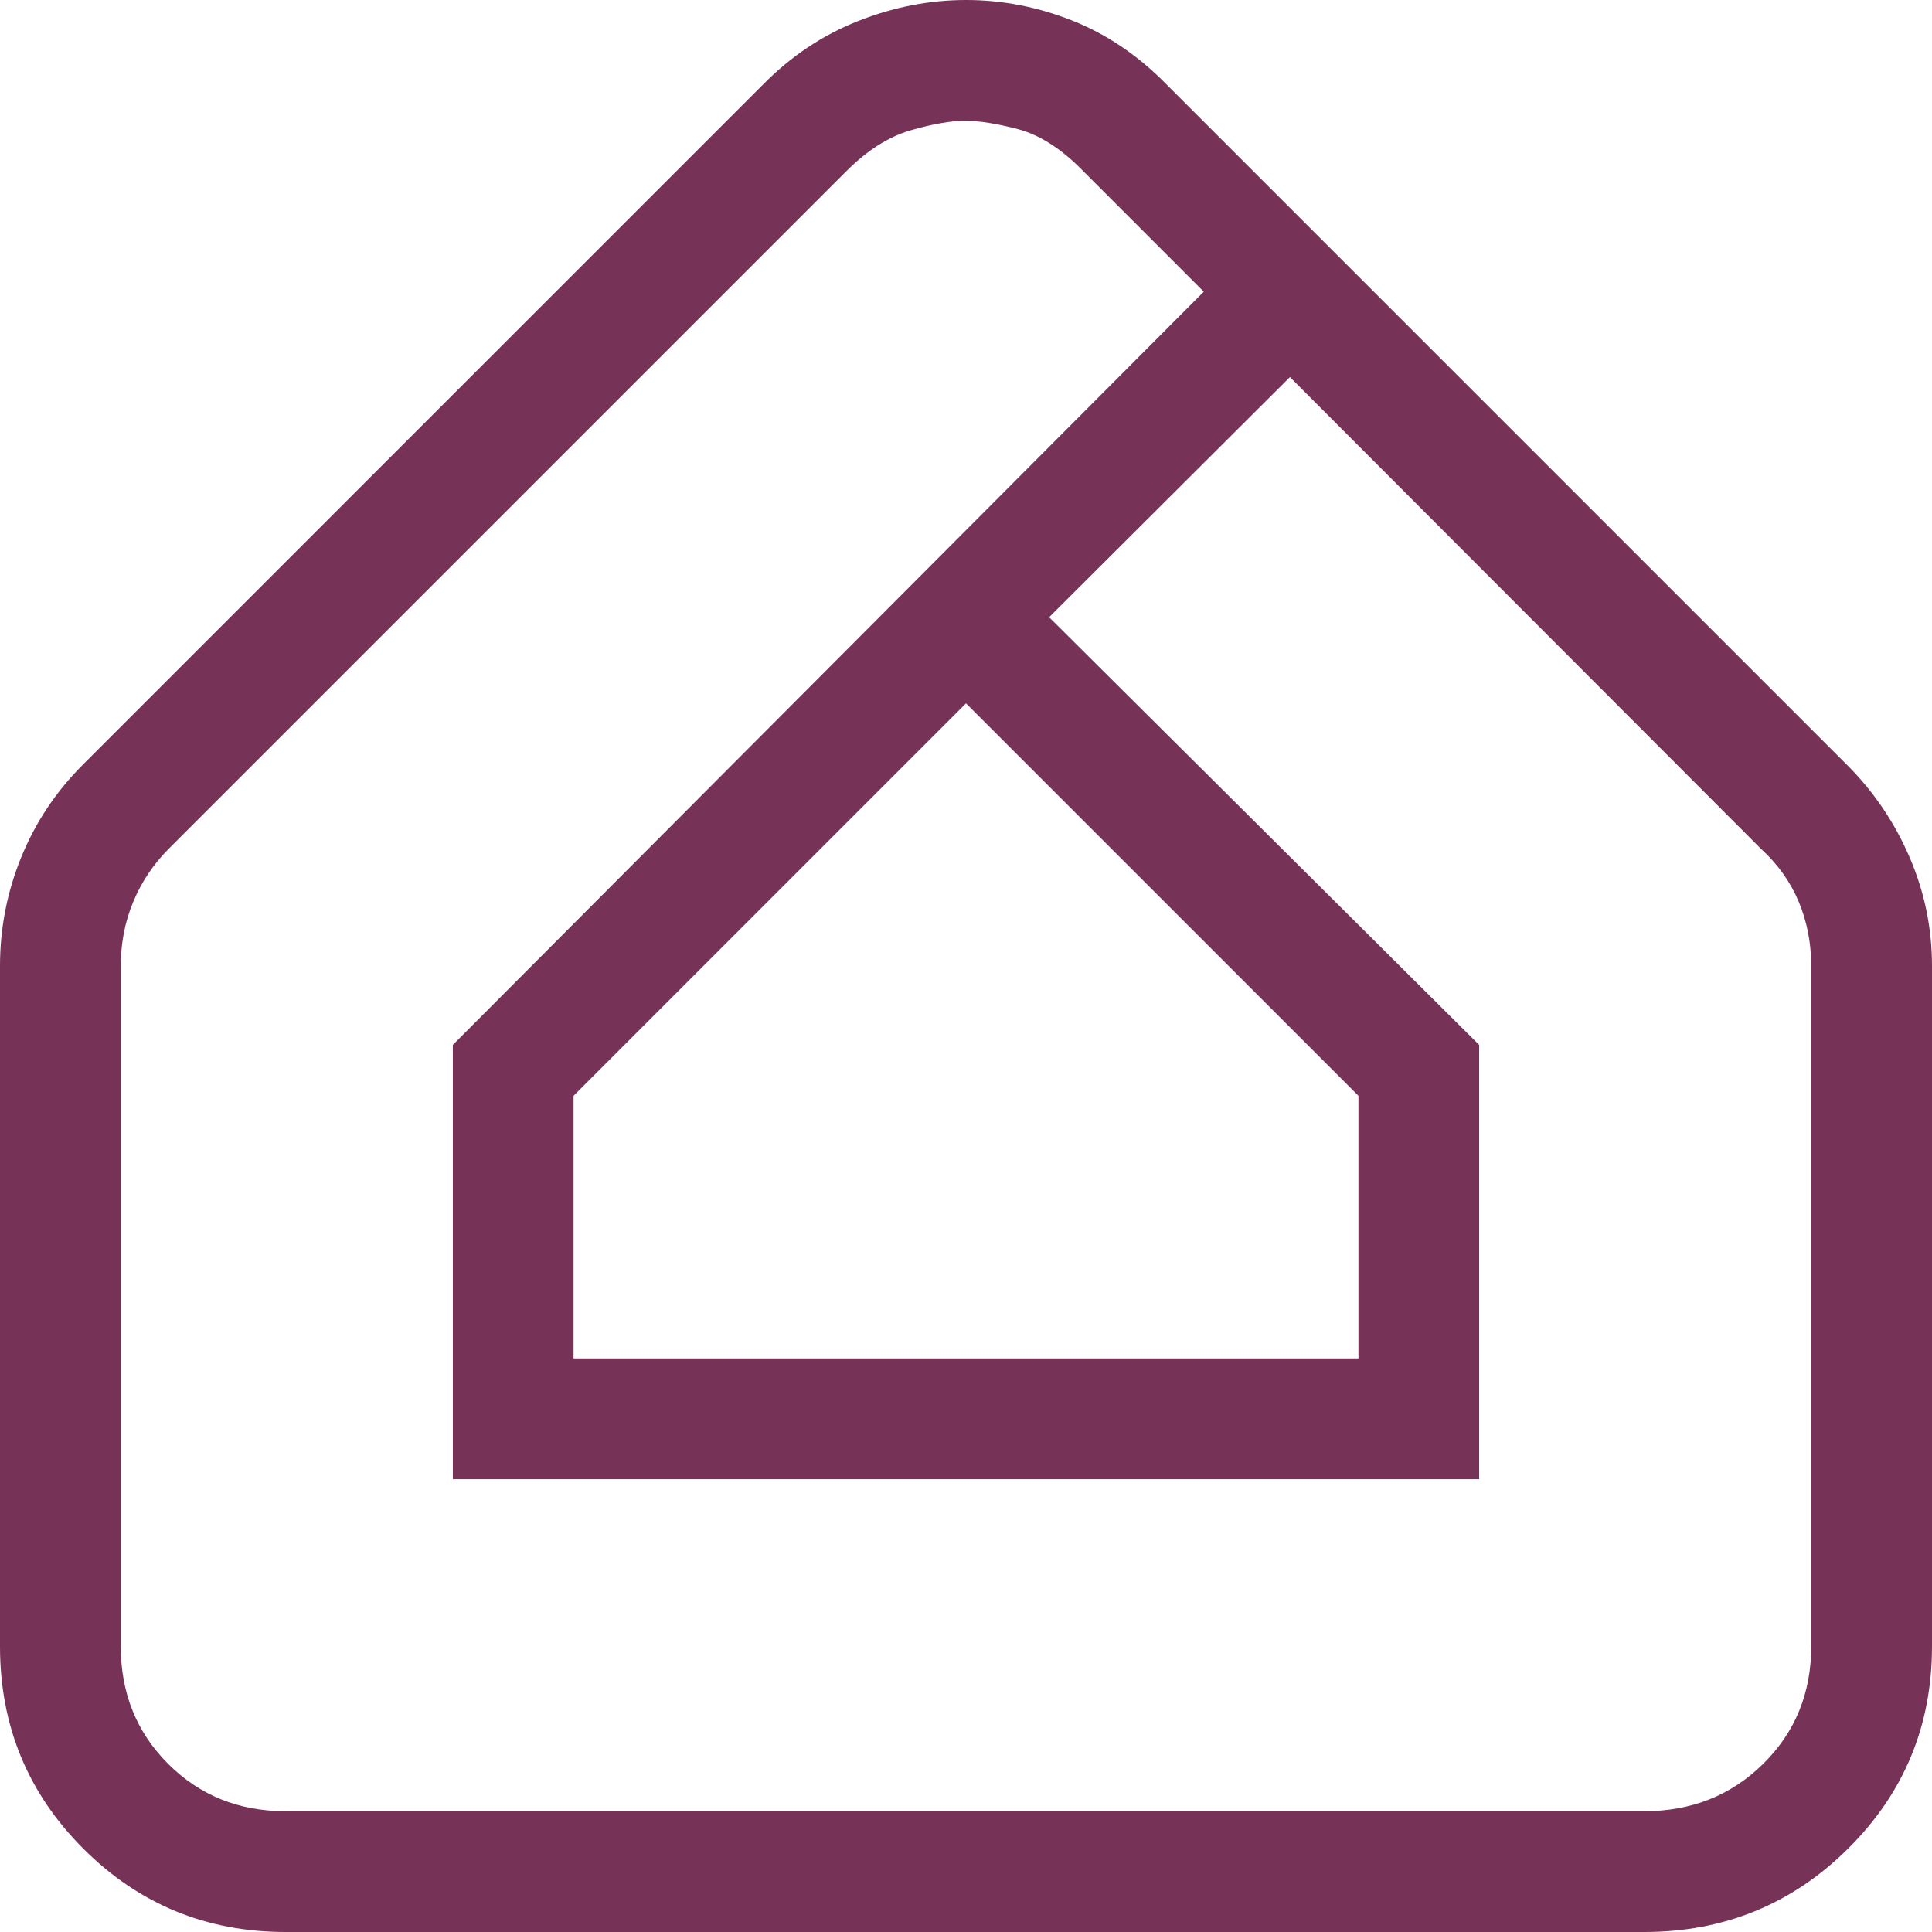 <svg width="39" height="39" viewBox="0 0 39 39" fill="none" xmlns="http://www.w3.org/2000/svg">
<path d="M5.766 39C4.164 39 2.803 38.439 1.682 37.318C0.561 36.197 0 34.836 0 33.234V19.5C0 18.737 0.143 18.005 0.428 17.306C0.713 16.606 1.125 15.986 1.664 15.445L15.398 1.711C15.964 1.136 16.606 0.707 17.323 0.424C18.041 0.141 18.766 0 19.5 0C20.231 0 20.947 0.139 21.647 0.416C22.346 0.693 22.982 1.125 23.555 1.711L37.289 15.445C37.824 15.98 38.242 16.598 38.545 17.299C38.849 18.001 39 18.735 39 19.5V33.234C39 34.836 38.435 36.197 37.305 37.318C36.175 38.439 34.802 39 33.188 39H5.766ZM5.766 36.562H33.188C34.144 36.562 34.945 36.244 35.592 35.606C36.239 34.968 36.562 34.177 36.562 33.234V19.5C36.562 19.038 36.478 18.606 36.31 18.203C36.141 17.799 35.887 17.444 35.55 17.137L26.039 7.612L21.178 12.459L29.859 21.093V29.859H9.141V21.093L24.3 5.888L21.816 3.403C21.397 2.985 20.974 2.719 20.547 2.606C20.121 2.494 19.765 2.438 19.481 2.438C19.197 2.438 18.832 2.501 18.387 2.629C17.941 2.758 17.509 3.031 17.09 3.45L3.403 17.137C3.097 17.444 2.859 17.799 2.69 18.203C2.522 18.606 2.438 19.038 2.438 19.5V33.234C2.438 34.177 2.756 34.968 3.394 35.606C4.032 36.244 4.823 36.562 5.766 36.562ZM11.578 27.422H27.422V22.12L19.5 14.198L11.578 22.12V27.422Z" fill="#773357"/>
</svg>
